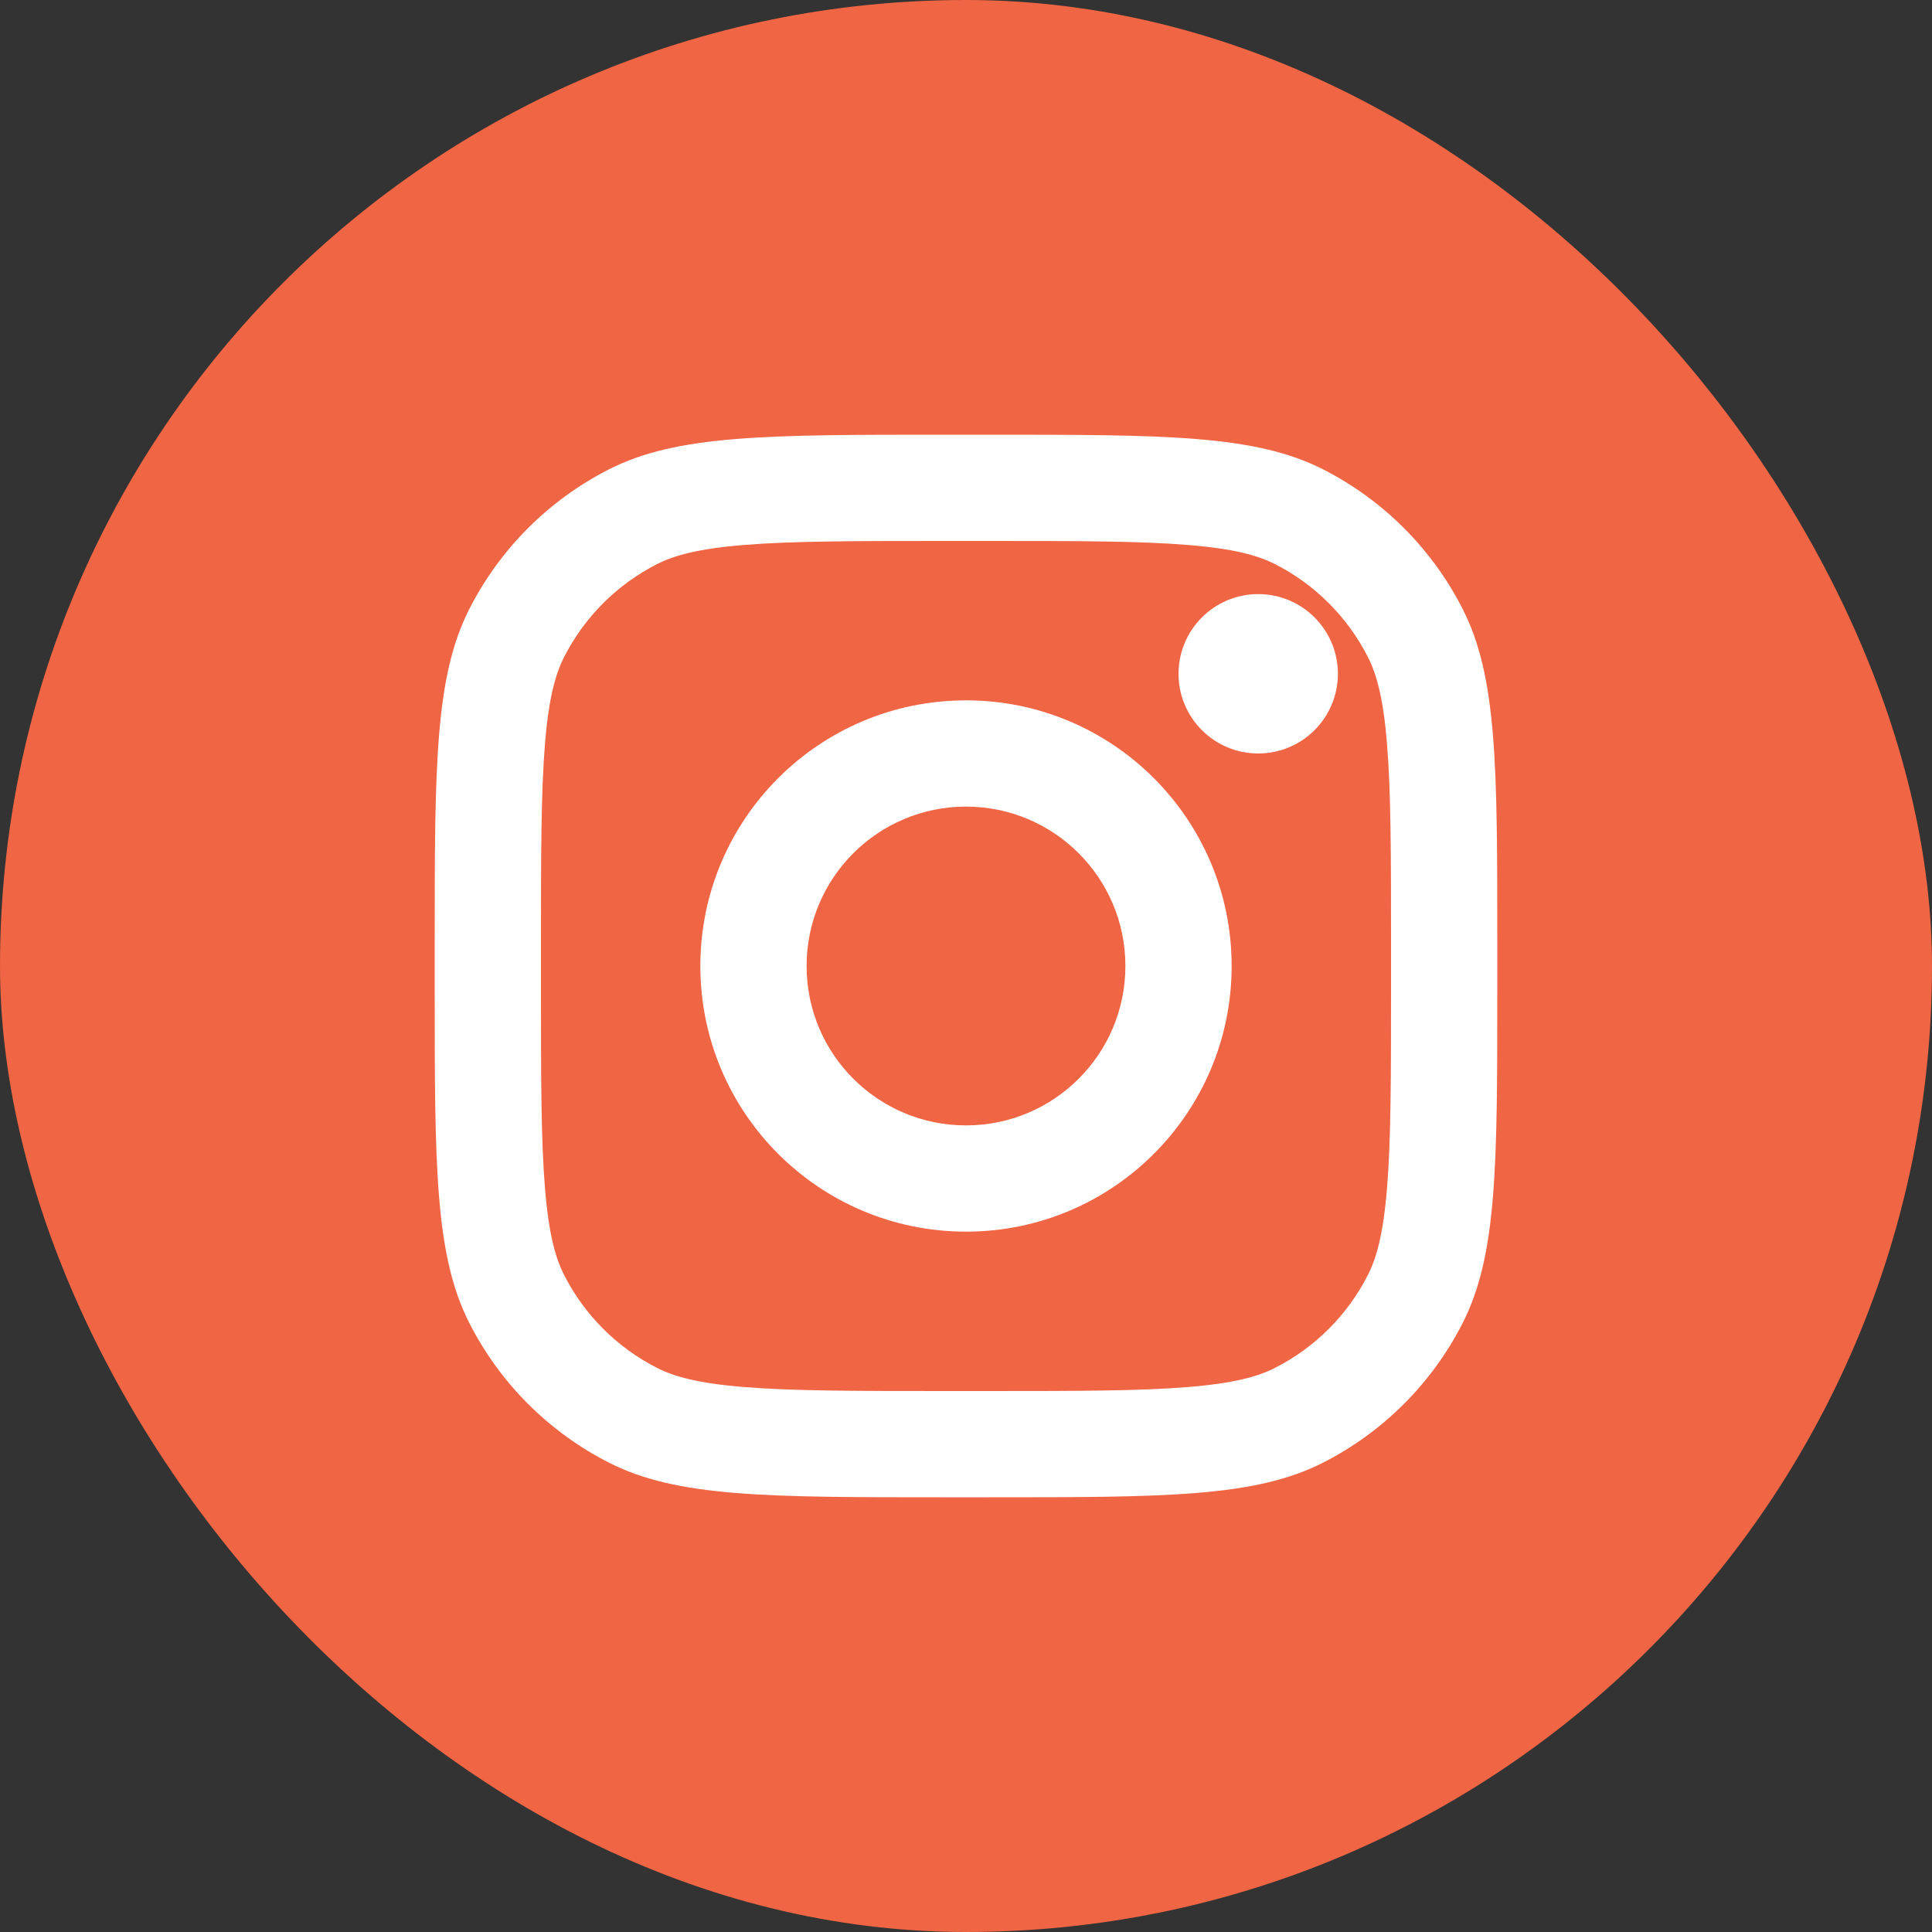 <?xml version="1.0" encoding="UTF-8"?> <svg xmlns="http://www.w3.org/2000/svg" width="40" height="40" viewBox="0 0 40 40" fill="none"><rect x="0" y="0" width="40" height="40" fill="#333333" stroke="none"/> <rect width="40" height="40" rx="20" fill="#F06543"></rect> <path d="M27.7 13.95C27.7 14.861 26.961 15.6 26.05 15.6C25.139 15.6 24.4 14.861 24.4 13.95C24.4 13.039 25.139 12.3 26.05 12.3C26.961 12.3 27.7 13.039 27.7 13.95Z" fill="white"></path> <path fill-rule="evenodd" clip-rule="evenodd" d="M20 25.5C23.038 25.5 25.5 23.038 25.5 20C25.5 16.962 23.038 14.5 20 14.5C16.962 14.5 14.5 16.962 14.5 20C14.5 23.038 16.962 25.5 20 25.5ZM20 23.3C21.823 23.3 23.3 21.823 23.3 20C23.3 18.177 21.823 16.7 20 16.7C18.177 16.7 16.7 18.177 16.7 20C16.7 21.823 18.177 23.3 20 23.3Z" fill="white"></path> <path fill-rule="evenodd" clip-rule="evenodd" d="M9 19.56C9 15.864 9 14.015 9.719 12.604C10.352 11.362 11.362 10.352 12.604 9.719C14.015 9 15.864 9 19.56 9H20.44C24.136 9 25.985 9 27.396 9.719C28.638 10.352 29.648 11.362 30.281 12.604C31 14.015 31 15.864 31 19.56V20.44C31 24.136 31 25.985 30.281 27.396C29.648 28.638 28.638 29.648 27.396 30.281C25.985 31 24.136 31 20.44 31H19.56C15.864 31 14.015 31 12.604 30.281C11.362 29.648 10.352 28.638 9.719 27.396C9 25.985 9 24.136 9 20.44V19.56ZM19.56 11.2H20.44C22.325 11.2 23.605 11.202 24.596 11.283C25.56 11.361 26.053 11.504 26.398 11.68C27.226 12.101 27.899 12.774 28.32 13.602C28.496 13.947 28.639 14.44 28.717 15.404C28.798 16.395 28.8 17.675 28.8 19.56V20.44C28.8 22.325 28.798 23.605 28.717 24.596C28.639 25.56 28.496 26.053 28.32 26.398C27.899 27.226 27.226 27.899 26.398 28.32C26.053 28.496 25.56 28.639 24.596 28.717C23.605 28.798 22.325 28.8 20.44 28.8H19.56C17.675 28.8 16.395 28.798 15.404 28.717C14.44 28.639 13.947 28.496 13.602 28.32C12.774 27.899 12.101 27.226 11.68 26.398C11.504 26.053 11.361 25.56 11.283 24.596C11.202 23.605 11.2 22.325 11.2 20.44V19.56C11.2 17.675 11.202 16.395 11.283 15.404C11.361 14.44 11.504 13.947 11.68 13.602C12.101 12.774 12.774 12.101 13.602 11.68C13.947 11.504 14.44 11.361 15.404 11.283C16.395 11.202 17.675 11.2 19.56 11.2Z" fill="white"></path> </svg> 